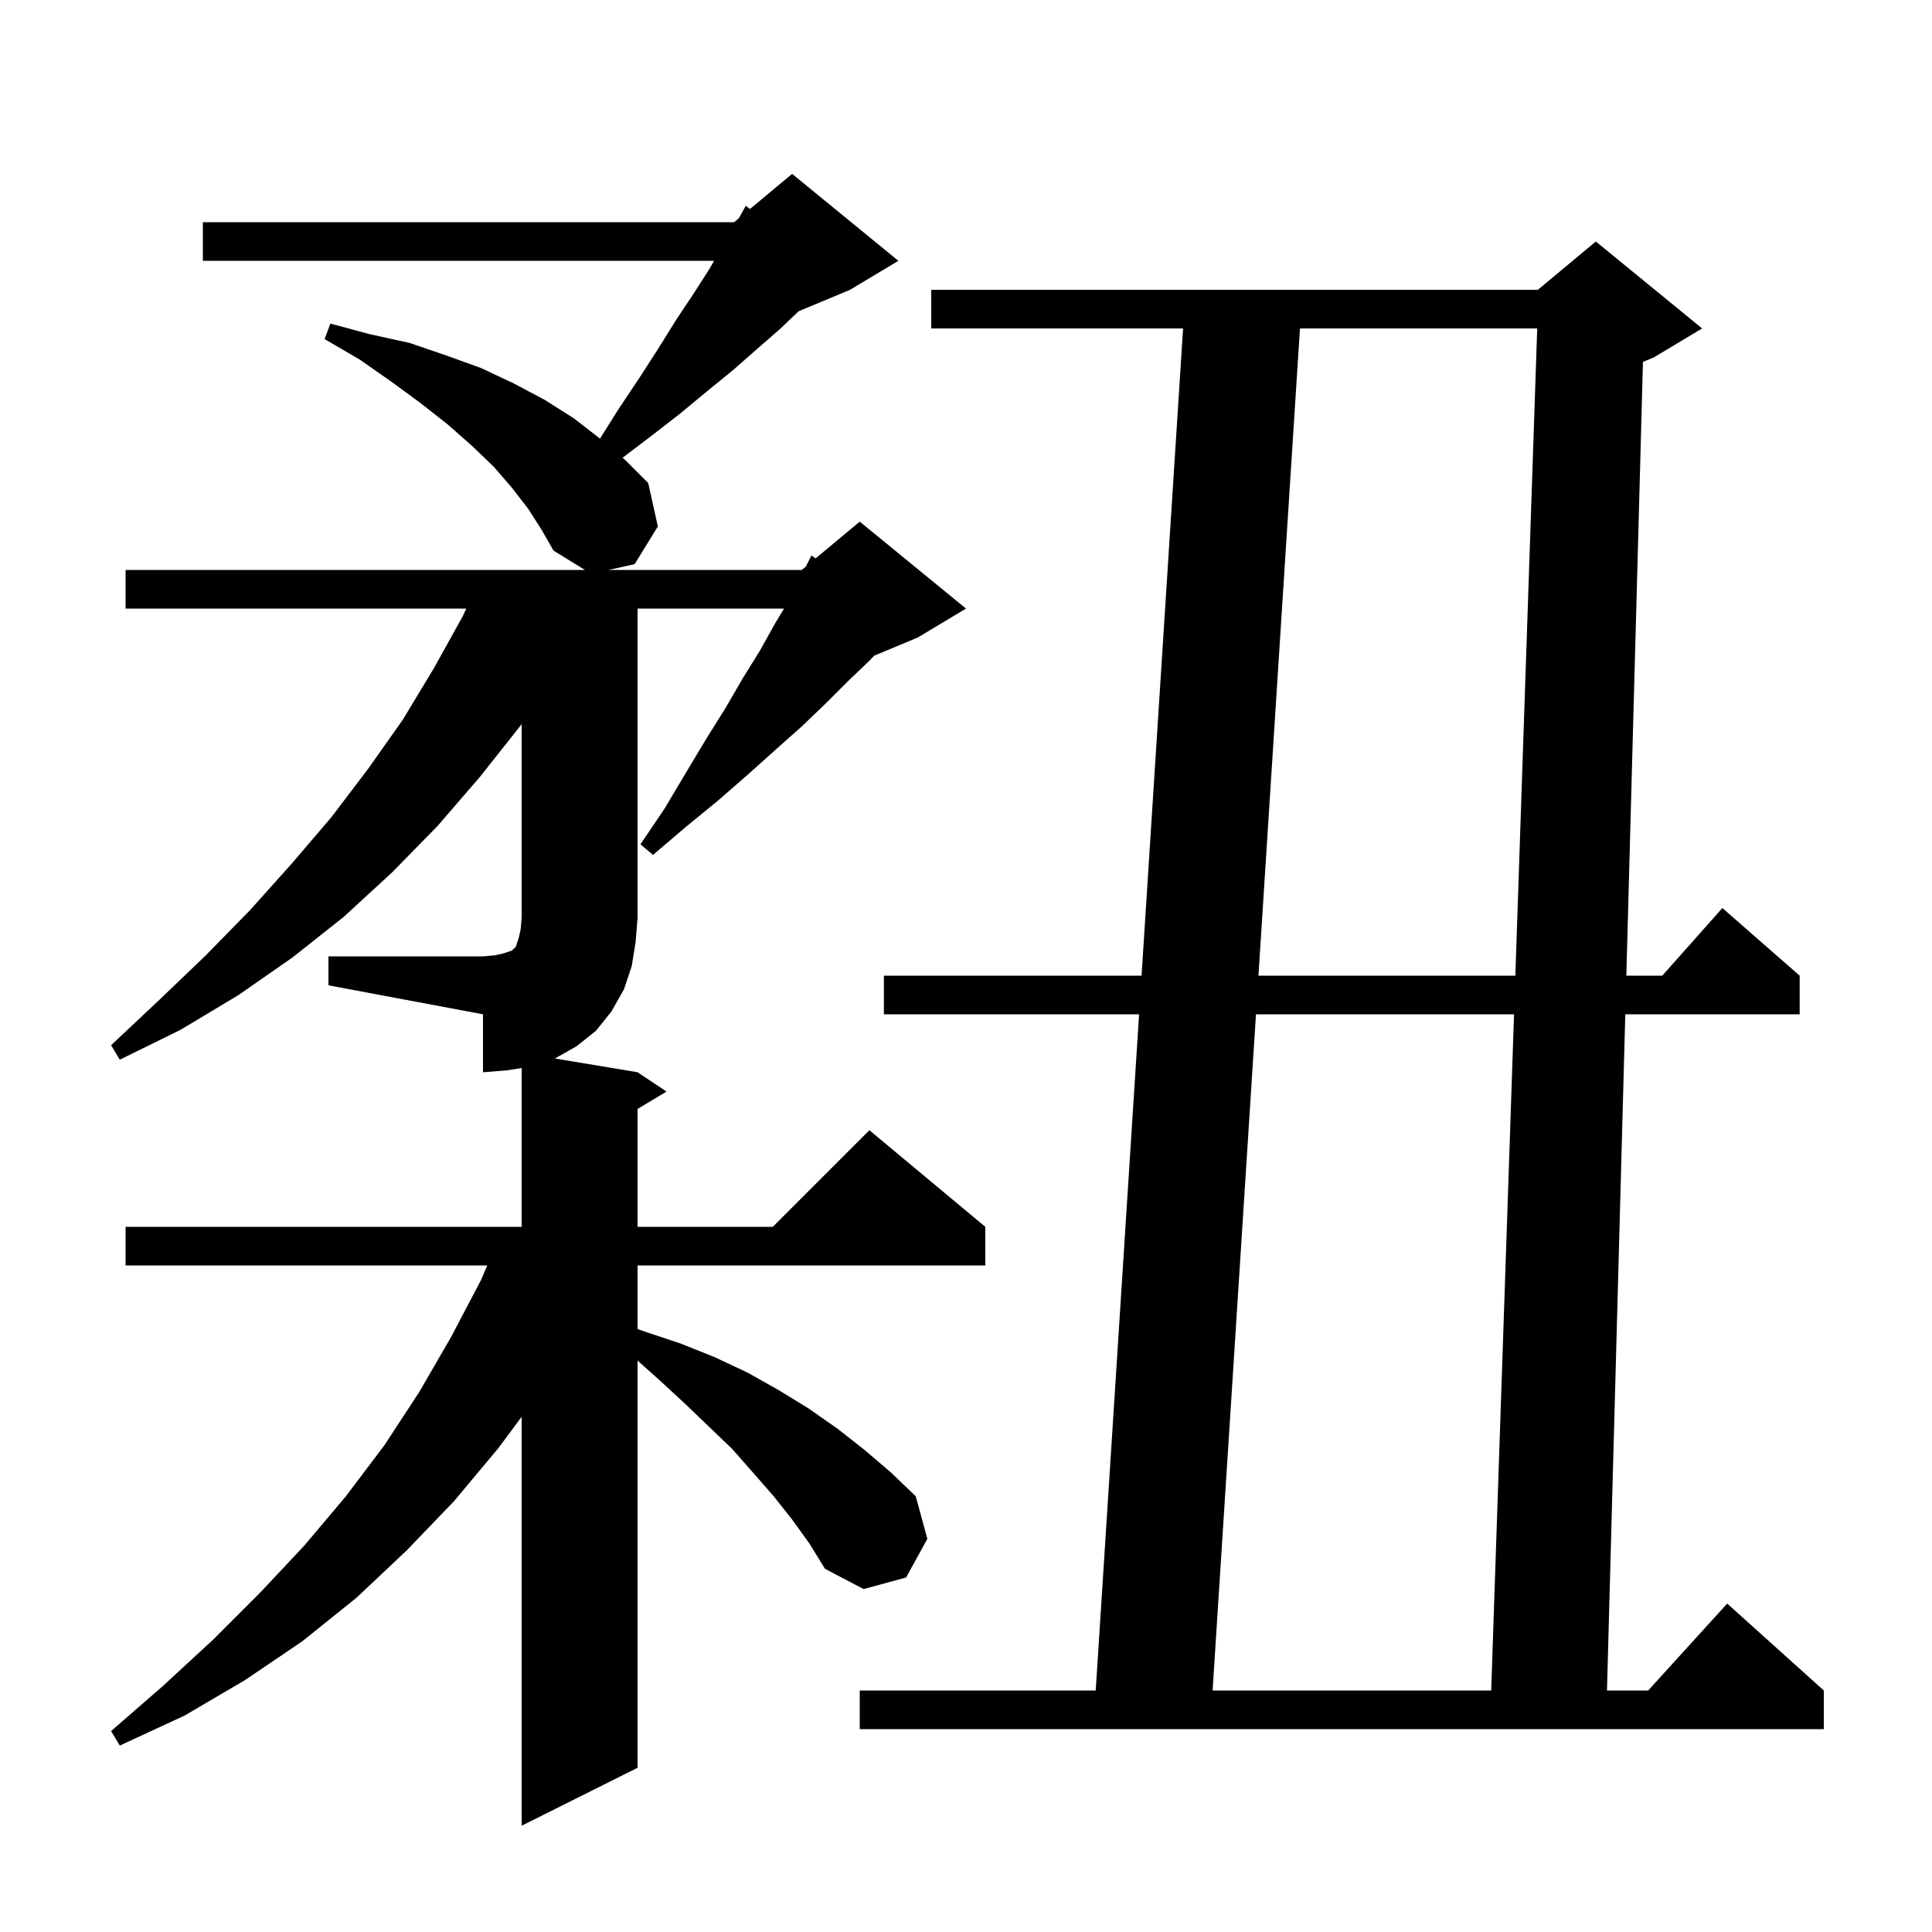 <svg xmlns="http://www.w3.org/2000/svg" xmlns:xlink="http://www.w3.org/1999/xlink" version="1.1" baseProfile="full" viewBox="0 0 200 200" width="200" height="200"><g fill="currentColor"><path d="M 82.0 157.3 L 80.1 154.9 L 78.0 152.5 L 75.8 150.0 L 73.4 147.7 L 70.9 145.3 L 68.3 142.9 L 66.0 140.846 L 66.0 183.0 L 54.0 189.0 L 54.0 146.663 L 51.6 149.9 L 47.0 155.4 L 42.1 160.5 L 36.9 165.4 L 31.3 169.9 L 25.4 173.9 L 19.1 177.6 L 12.4 180.7 L 11.5 179.2 L 16.9 174.5 L 22.1 169.7 L 26.9 164.9 L 31.5 160.0 L 35.8 154.9 L 39.8 149.6 L 43.4 144.1 L 46.7 138.4 L 49.8 132.5 L 50.443 131.0 L 13.0 131.0 L 13.0 127.0 L 54.0 127.0 L 54.0 110.56 L 52.5 110.8 L 50.0 111.0 L 50.0 105.0 L 34.0 102.0 L 34.0 99.0 L 50.0 99.0 L 51.2 98.9 L 52.1 98.7 L 53.0 98.4 L 53.4 98.0 L 53.7 97.1 L 53.9 96.2 L 54.0 95.0 L 54.0 74.953 L 53.9 75.1 L 49.7 80.4 L 45.3 85.5 L 40.6 90.3 L 35.6 94.9 L 30.3 99.1 L 24.7 103.0 L 18.7 106.6 L 12.4 109.7 L 11.5 108.2 L 16.5 103.5 L 21.3 98.9 L 25.9 94.2 L 30.2 89.4 L 34.3 84.6 L 38.1 79.6 L 41.7 74.5 L 44.9 69.2 L 47.9 63.8 L 48.271 63.0 L 13.0 63.0 L 13.0 59.0 L 60.55 59.0 L 57.3 57.0 L 56.1 54.9 L 54.7 52.7 L 53.0 50.5 L 51.1 48.3 L 48.8 46.1 L 46.3 43.9 L 43.5 41.7 L 40.5 39.5 L 37.2 37.2 L 33.6 35.1 L 34.2 33.5 L 38.3 34.6 L 42.4 35.5 L 46.2 36.8 L 49.8 38.1 L 53.2 39.7 L 56.4 41.4 L 59.4 43.3 L 62.1 45.4 L 62.109 45.408 L 64.0 42.4 L 66.2 39.1 L 68.2 36.0 L 70.0 33.1 L 71.8 30.4 L 73.4 27.9 L 73.925 27.0 L 21.0 27.0 L 21.0 23.0 L 76.0 23.0 L 76.489 22.592 L 77.2 21.3 L 77.637 21.636 L 82.0 18.0 L 93.0 27.0 L 88.0 30.0 L 82.676 32.219 L 80.7 34.1 L 78.4 36.1 L 75.9 38.3 L 73.2 40.5 L 70.3 42.9 L 67.2 45.3 L 64.447 47.386 L 64.7 47.6 L 67.1 50.0 L 68.1 54.5 L 65.7 58.4 L 63.0 59.0 L 83.0 59.0 L 83.429 58.643 L 84.0 57.5 L 84.436 57.804 L 89.0 54.0 L 100.0 63.0 L 95.0 66.0 L 90.5 67.875 L 90.0 68.4 L 87.8 70.5 L 85.5 72.8 L 83.0 75.2 L 80.3 77.6 L 77.4 80.2 L 74.3 82.9 L 71.0 85.6 L 67.6 88.5 L 66.3 87.4 L 68.8 83.7 L 71.0 80.0 L 73.1 76.5 L 75.1 73.3 L 76.9 70.2 L 78.7 67.3 L 80.2 64.6 L 81.16 63.0 L 66.0 63.0 L 66.0 95.0 L 65.8 97.5 L 65.4 100.0 L 64.6 102.4 L 63.3 104.7 L 61.7 106.7 L 59.7 108.3 L 57.446 109.574 L 66.0 111.0 L 69.0 113.0 L 66.0 114.8 L 66.0 127.0 L 80.0 127.0 L 90.0 117.0 L 102.0 127.0 L 102.0 131.0 L 66.0 131.0 L 66.0 137.584 L 66.9 137.9 L 70.5 139.1 L 74.0 140.5 L 77.4 142.1 L 80.6 143.9 L 83.7 145.8 L 86.7 147.9 L 89.5 150.1 L 92.2 152.4 L 94.8 154.9 L 96.0 159.3 L 93.8 163.3 L 89.4 164.5 L 85.4 162.4 L 83.8 159.8 Z M 176.2 34.0 L 171.2 37.0 L 170.079 37.467 L 168.358 101.0 L 172.078 101.0 L 178.3 94.0 L 186.3 101.0 L 186.3 105.0 L 168.25 105.0 L 166.354 175.0 L 170.618 175.0 L 178.8 166.0 L 188.8 175.0 L 188.8 179.0 L 89.0 179.0 L 89.0 175.0 L 113.428 175.0 L 117.918 105.0 L 91.5 105.0 L 91.5 101.0 L 118.174 101.0 L 122.472 34.0 L 96.4 34.0 L 96.4 30.0 L 159.2 30.0 L 165.2 25.0 Z M 130.018 105.0 L 125.528 175.0 L 154.368 175.0 L 156.733 105.0 Z M 134.572 34.0 L 130.274 101.0 L 156.868 101.0 L 159.132 34.0 Z "/></g></svg>